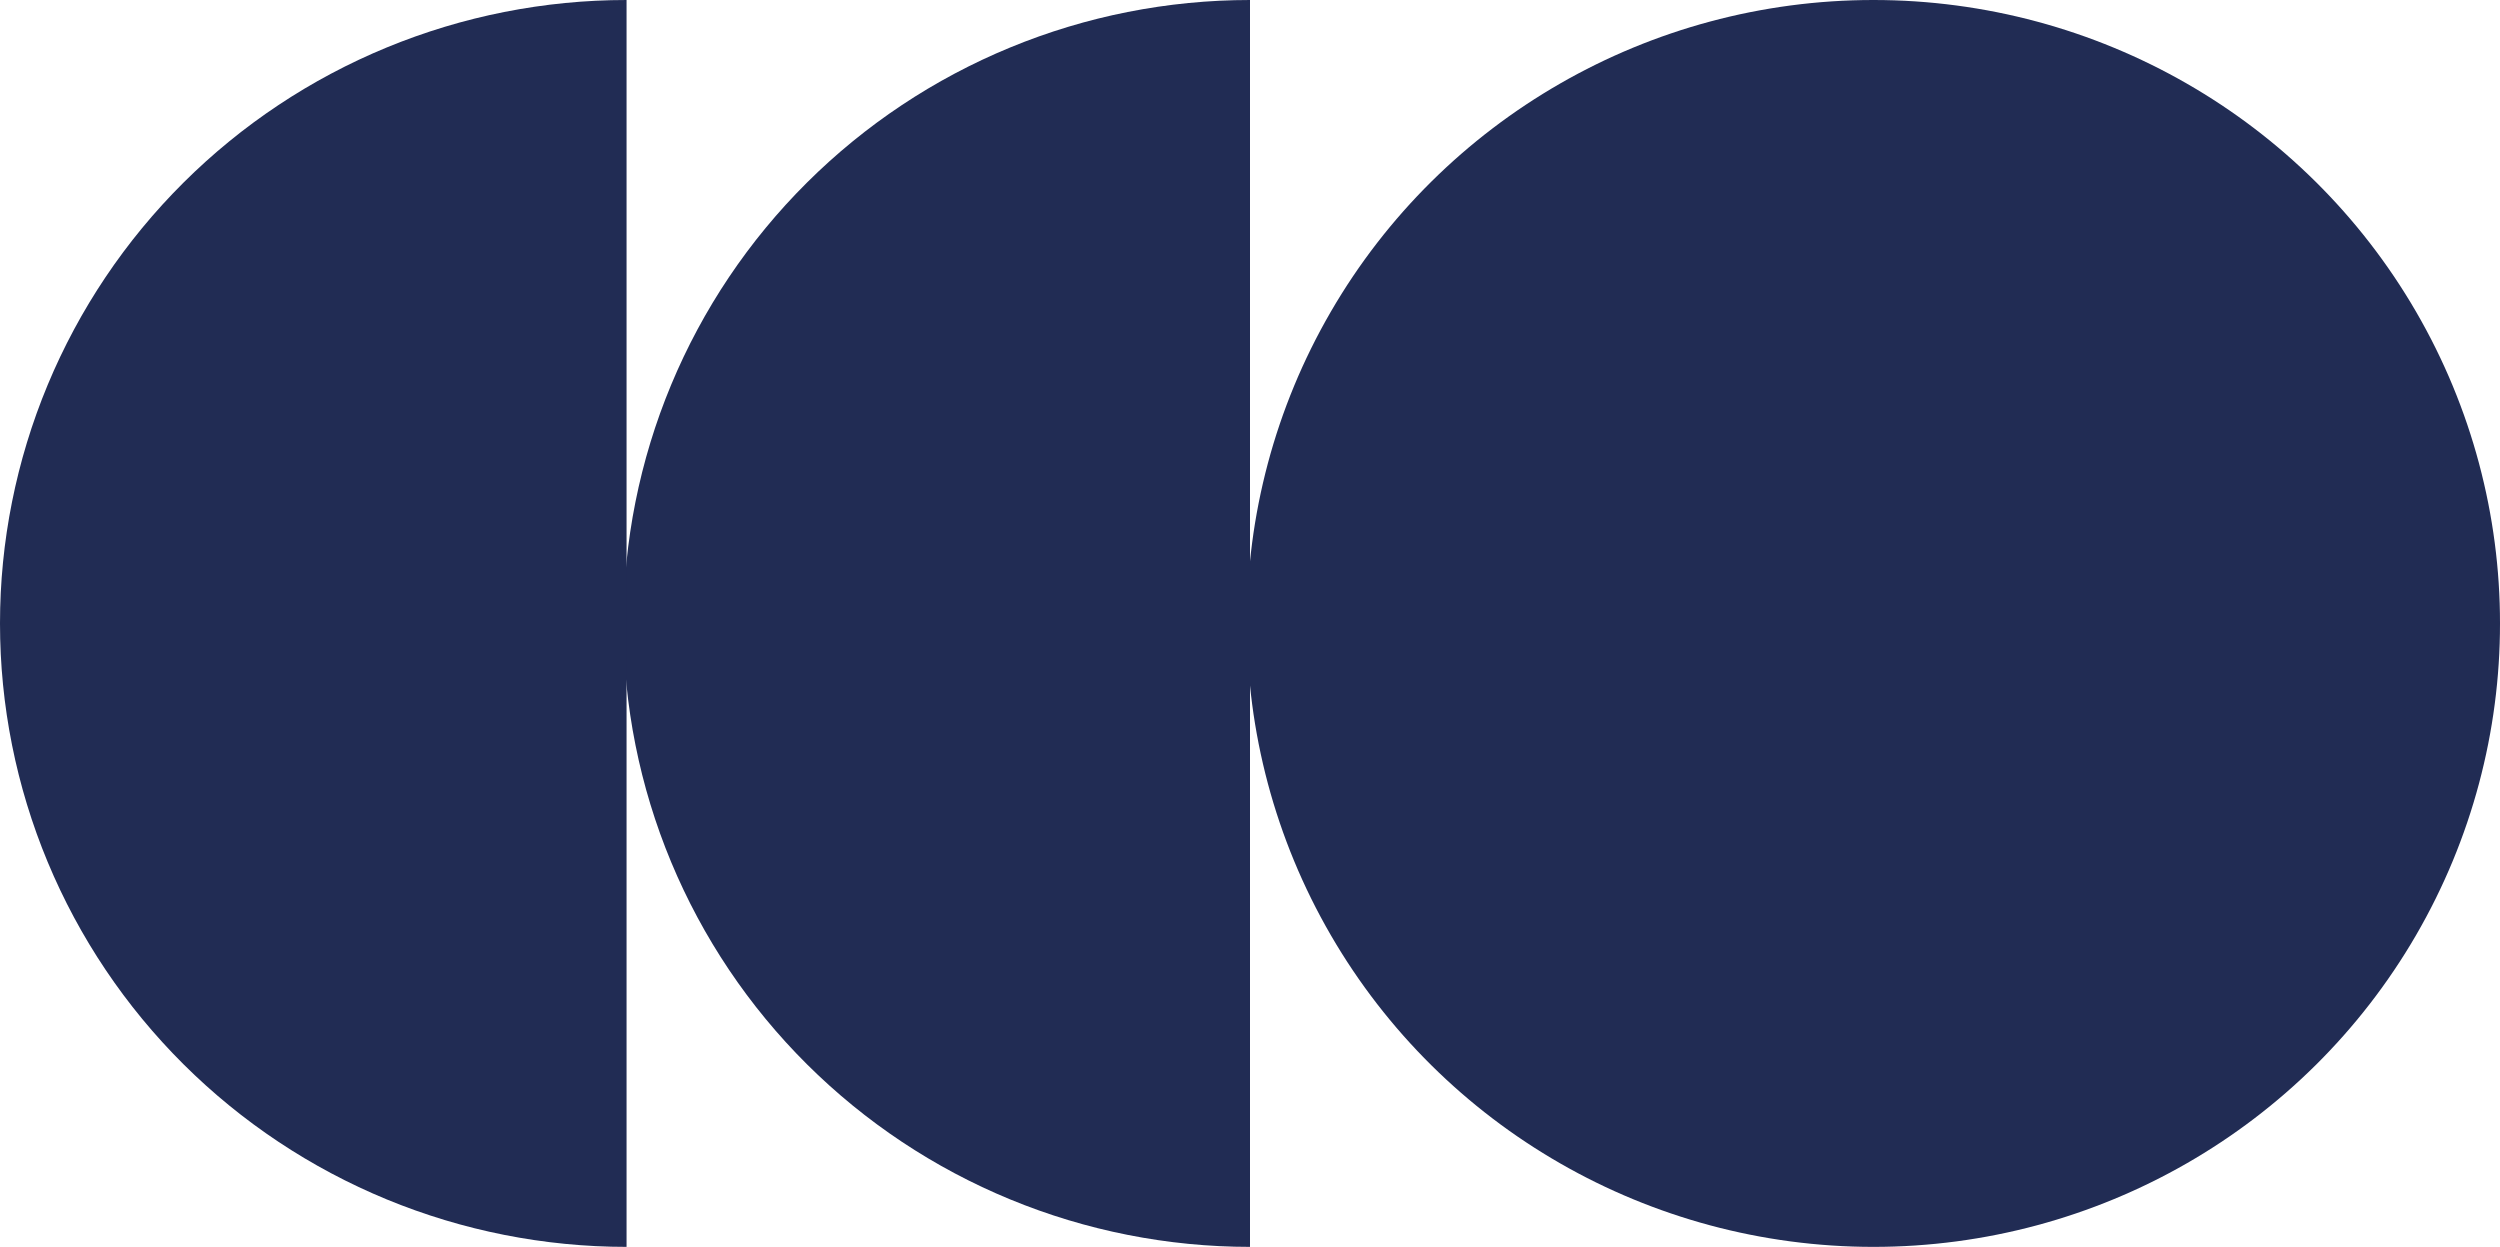 <svg width="401" height="200" viewBox="0 0 401 200" fill="none" xmlns="http://www.w3.org/2000/svg">
<ellipse cx="300.5" cy="100" rx="100" ry="100.5" transform="rotate(90 300.5 100)" fill="#212C54"/>
<path d="M200.5 200C187.302 200 174.234 197.413 162.04 192.388C149.847 187.363 138.768 179.997 129.436 170.711C120.103 161.425 112.701 150.401 107.65 138.268C102.6 126.136 100 113.132 100 100C100 86.868 102.6 73.864 107.65 61.732C112.701 49.599 120.103 38.575 129.436 29.289C138.768 20.003 149.847 12.637 162.04 7.612C174.234 2.587 187.302 -4.96415e-06 200.5 -4.39299e-06L200.5 100L200.5 200Z" fill="#212C54"/>
<path d="M100.5 200C87.302 200 74.234 197.413 62.04 192.388C49.847 187.363 38.768 179.997 29.436 170.711C20.104 161.425 12.701 150.401 7.65 138.268C2.6 126.136 4.36827e-06 113.132 4.37114e-06 100C4.37401e-06 86.868 2.6 73.864 7.65 61.732C12.701 49.599 20.104 38.575 29.436 29.289C38.768 20.003 49.847 12.637 62.04 7.612C74.234 2.587 87.302 -4.96415e-06 100.5 -4.39299e-06L100.5 100L100.5 200Z" fill="#212C54"/>
</svg>
